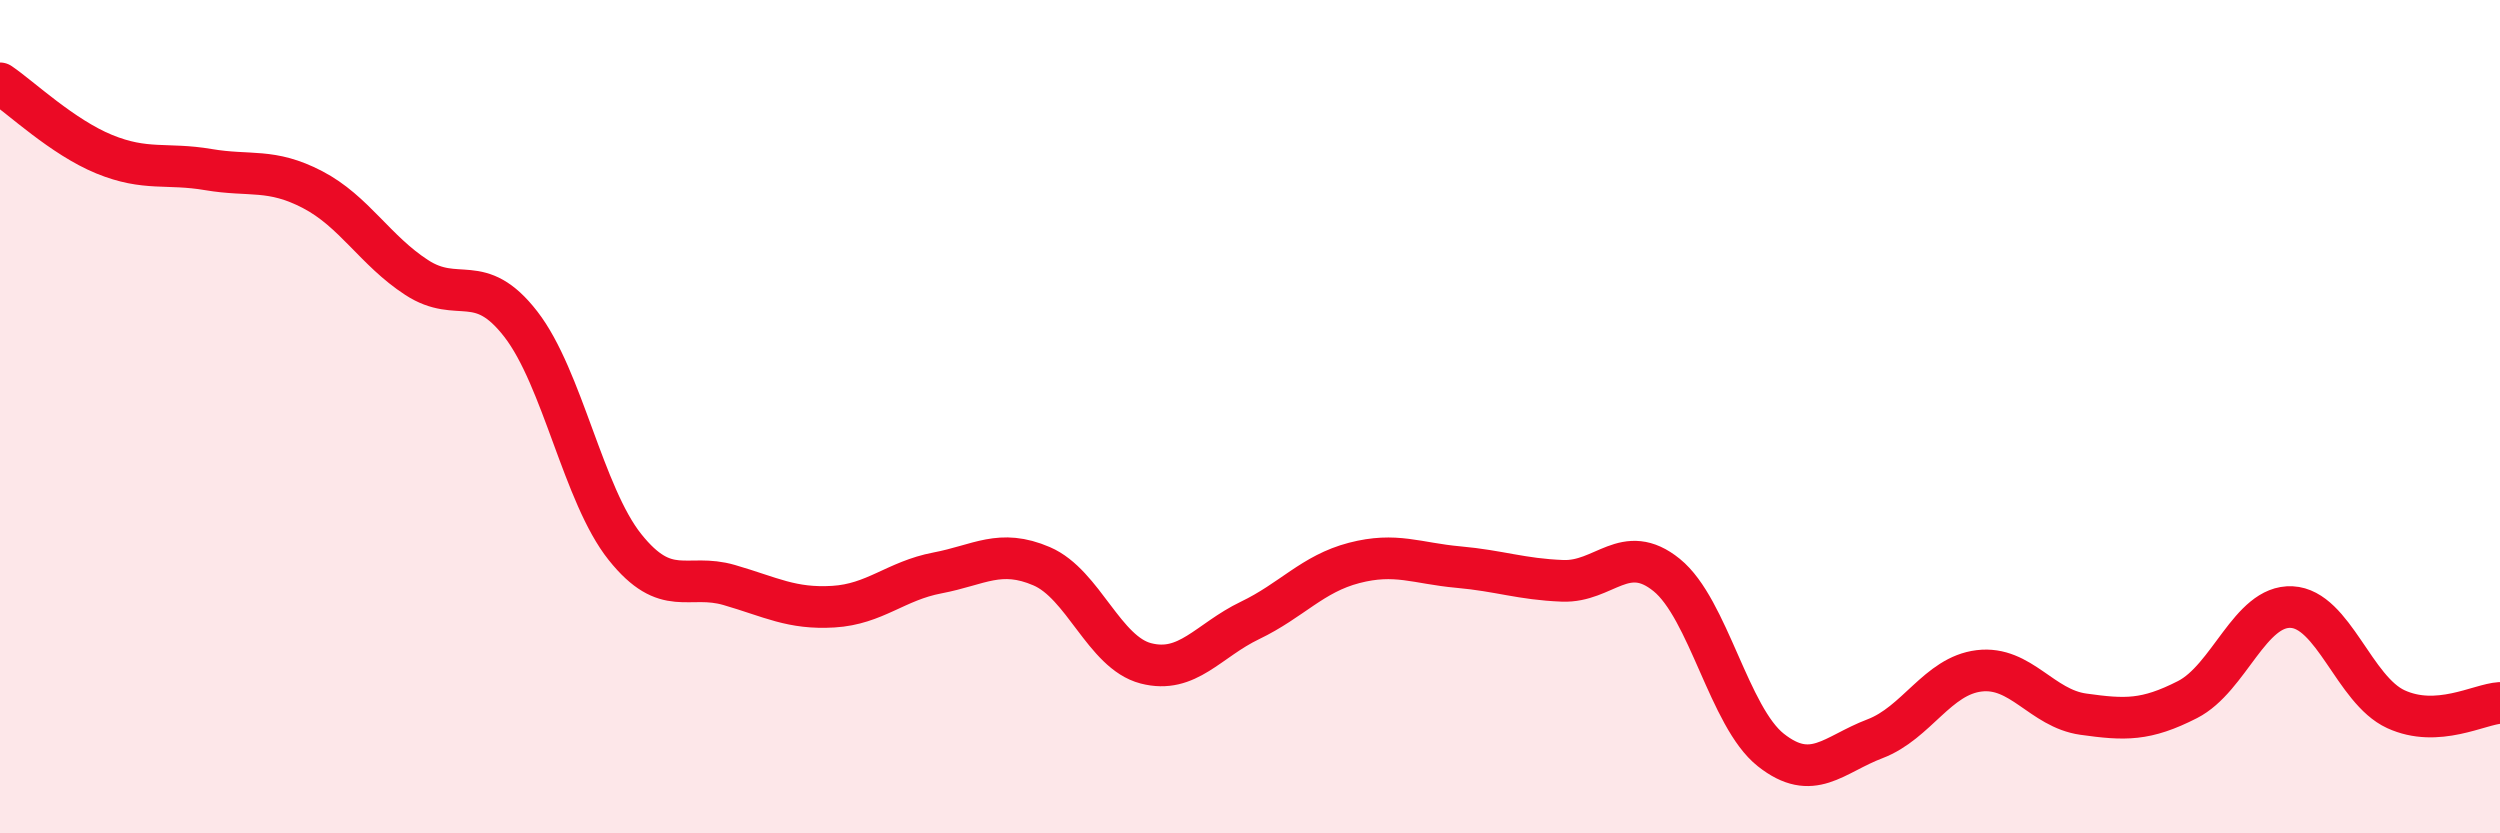 
    <svg width="60" height="20" viewBox="0 0 60 20" xmlns="http://www.w3.org/2000/svg">
      <path
        d="M 0,2 C 0.5,2.34 1.5,3.29 2.5,3.7 C 3.5,4.11 4,3.9 5,4.07 C 6,4.24 6.5,4.03 7.5,4.55 C 8.5,5.07 9,6.01 10,6.66 C 11,7.31 11.5,6.49 12.5,7.78 C 13.5,9.07 14,11.88 15,13.13 C 16,14.38 16.5,13.75 17.5,14.04 C 18.5,14.33 19,14.62 20,14.56 C 21,14.5 21.5,13.94 22.5,13.75 C 23.5,13.56 24,13.16 25,13.59 C 26,14.02 26.5,15.66 27.5,15.92 C 28.5,16.18 29,15.37 30,14.89 C 31,14.41 31.5,13.77 32.5,13.51 C 33.5,13.25 34,13.52 35,13.61 C 36,13.7 36.5,13.9 37.5,13.94 C 38.5,13.98 39,12.99 40,13.8 C 41,14.61 41.5,17.21 42.5,18 C 43.5,18.79 44,18.11 45,17.73 C 46,17.35 46.5,16.22 47.5,16.1 C 48.5,15.98 49,17 50,17.14 C 51,17.28 51.5,17.3 52.5,16.79 C 53.5,16.28 54,14.52 55,14.57 C 56,14.62 56.5,16.56 57.5,17.02 C 58.5,17.48 59.5,16.9 60,16.87L60 20L0 20Z"
        fill="#EB0A25"
        opacity="0.1"
        stroke-linecap="round"
        stroke-linejoin="round"
      />
      <path
        d="M 0,2 C 0.5,2.34 1.5,3.29 2.5,3.7 C 3.5,4.11 4,3.9 5,4.07 C 6,4.24 6.5,4.03 7.5,4.55 C 8.5,5.07 9,6.01 10,6.66 C 11,7.31 11.5,6.49 12.5,7.78 C 13.5,9.07 14,11.88 15,13.13 C 16,14.38 16.5,13.75 17.5,14.04 C 18.5,14.33 19,14.62 20,14.56 C 21,14.5 21.5,13.94 22.5,13.75 C 23.5,13.56 24,13.16 25,13.59 C 26,14.02 26.5,15.66 27.5,15.92 C 28.5,16.18 29,15.37 30,14.89 C 31,14.41 31.5,13.77 32.5,13.51 C 33.5,13.25 34,13.52 35,13.61 C 36,13.7 36.5,13.9 37.5,13.94 C 38.5,13.98 39,12.99 40,13.8 C 41,14.61 41.5,17.21 42.5,18 C 43.5,18.79 44,18.11 45,17.73 C 46,17.35 46.5,16.22 47.5,16.1 C 48.5,15.98 49,17 50,17.14 C 51,17.28 51.5,17.3 52.5,16.79 C 53.5,16.28 54,14.52 55,14.57 C 56,14.62 56.5,16.56 57.5,17.02 C 58.5,17.48 59.5,16.9 60,16.87"
        stroke="#EB0A25"
        stroke-width="1"
        fill="none"
        stroke-linecap="round"
        stroke-linejoin="round"
      />
    </svg>
  
